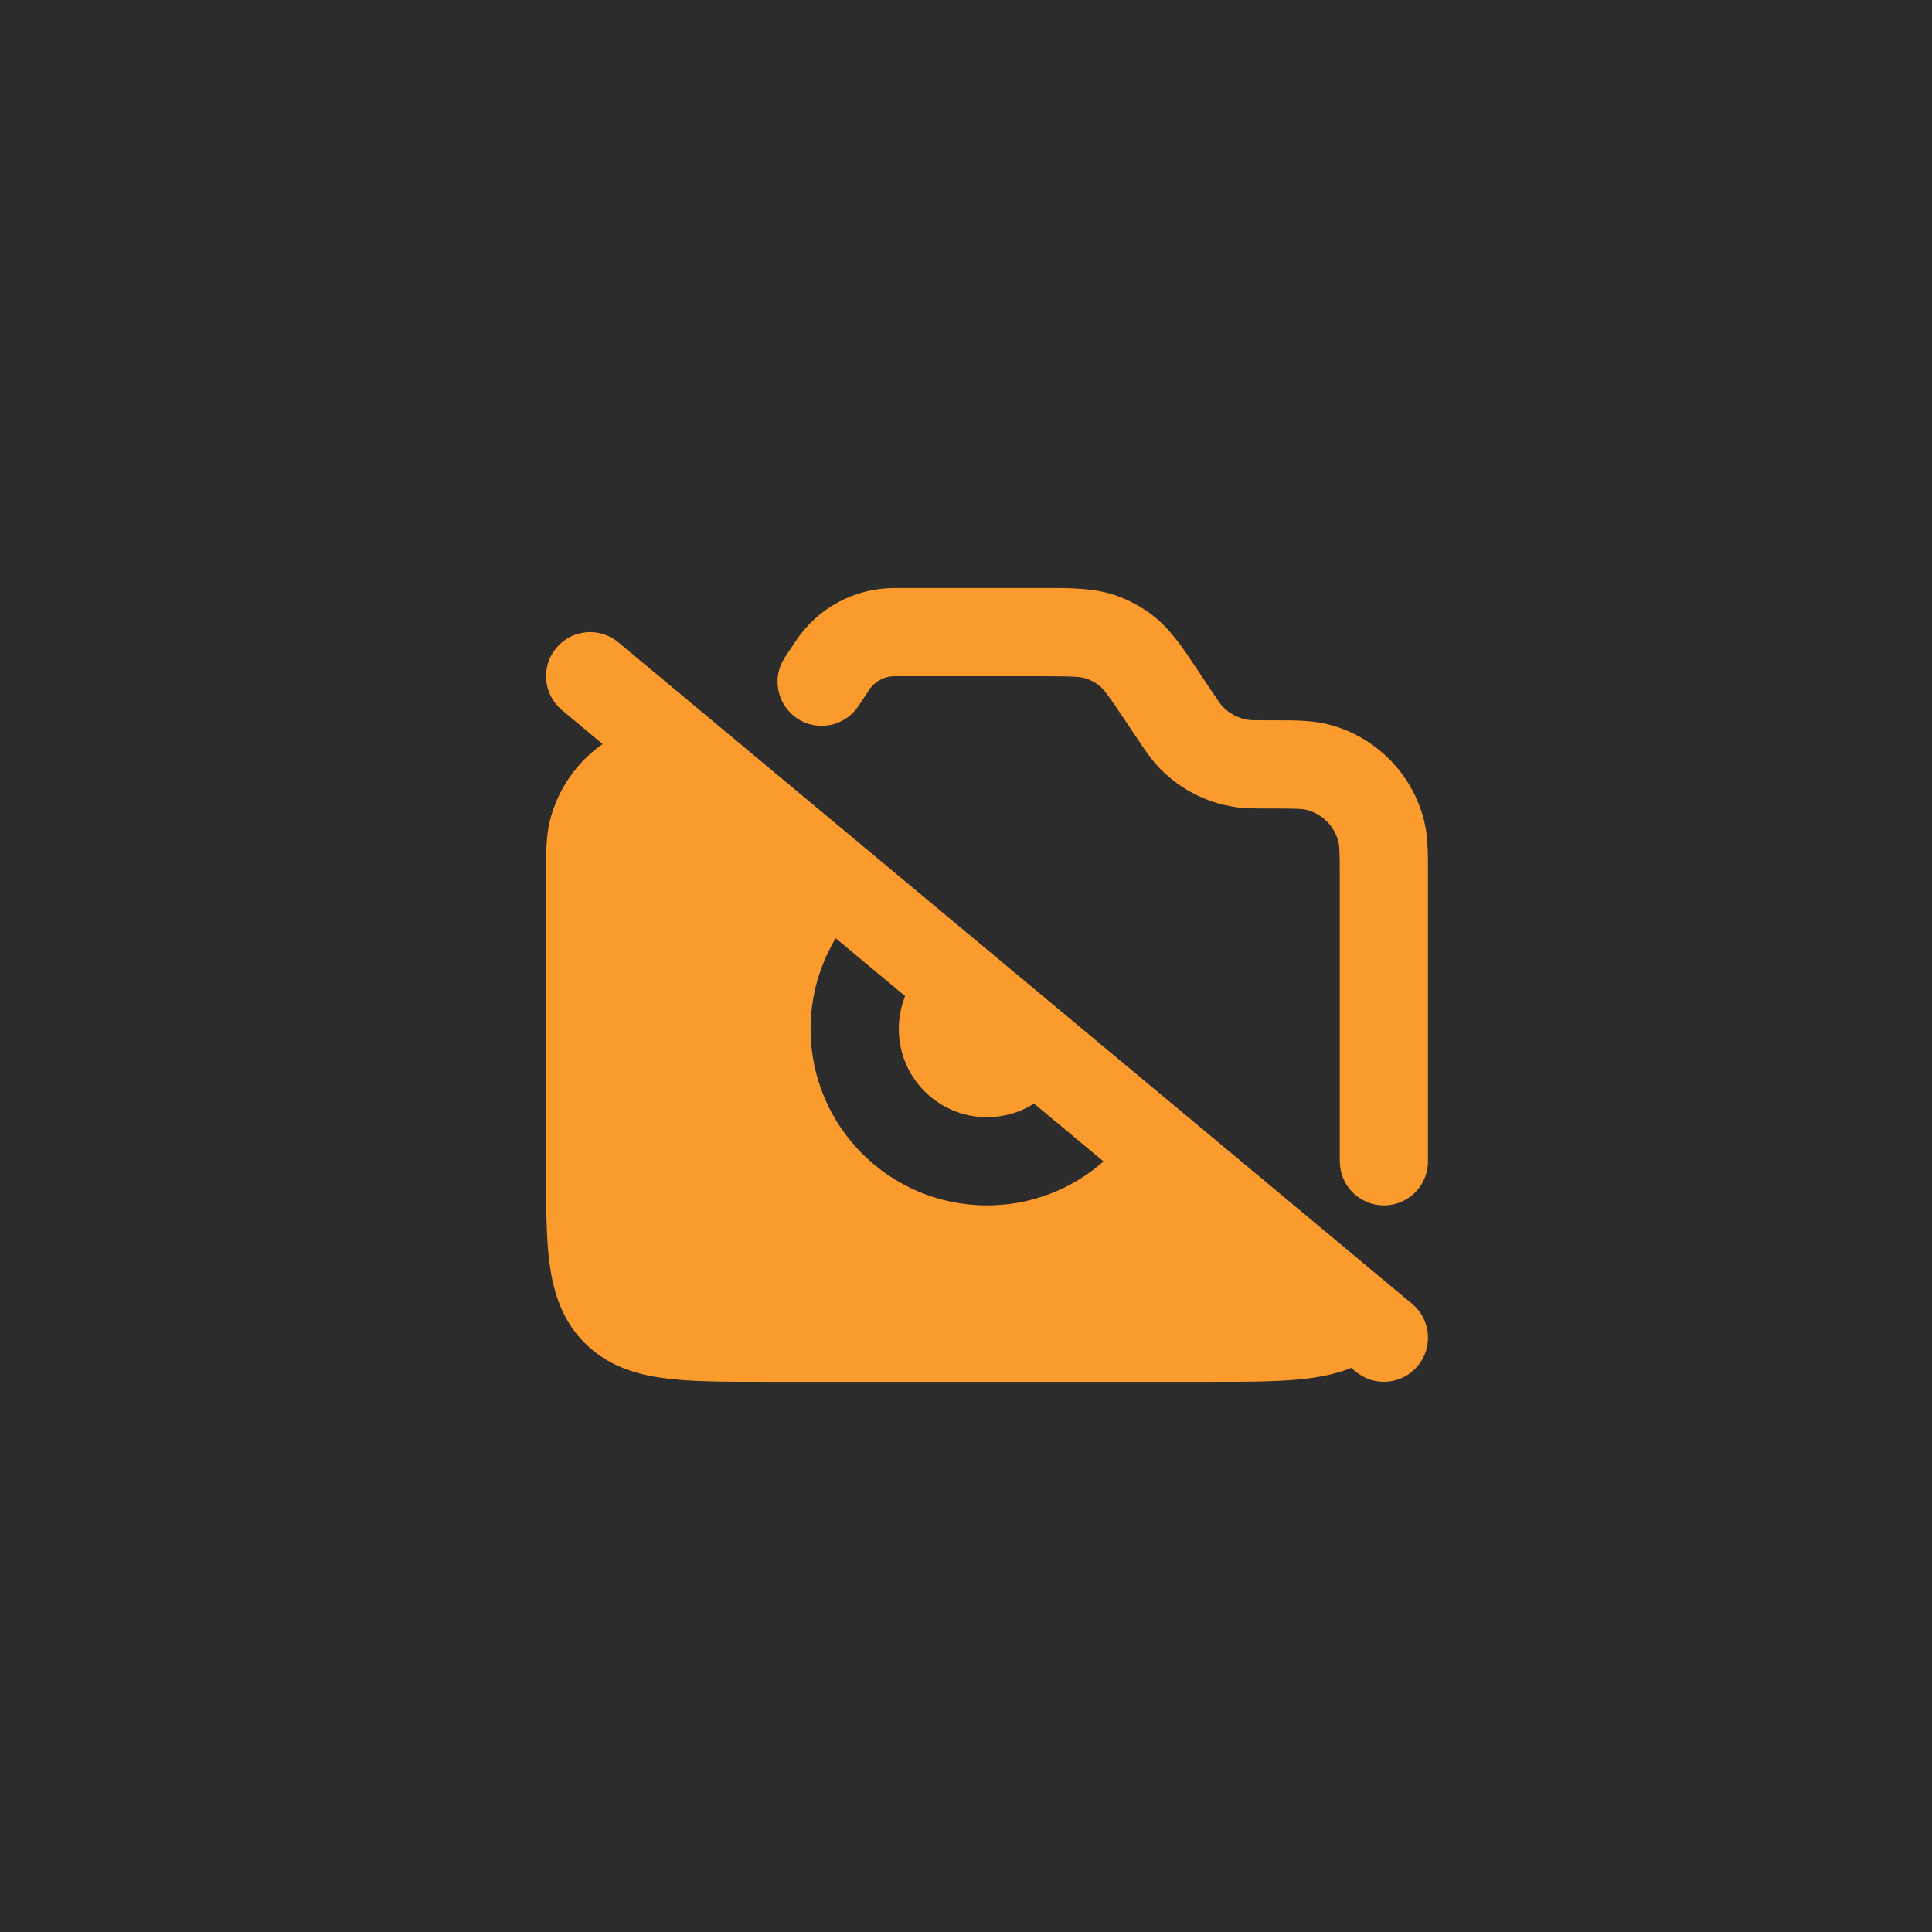 <?xml version="1.0" encoding="UTF-8"?> <svg xmlns="http://www.w3.org/2000/svg" width="46" height="46" viewBox="0 0 46 46" fill="none"><rect width="46" height="46" fill="#2C2C2C"></rect><path fill-rule="evenodd" clip-rule="evenodd" d="M14.723 15.294C14.277 14.922 13.615 14.982 13.244 15.428C12.873 15.873 12.933 16.535 13.378 16.907L14.349 17.716C13.729 18.148 13.273 18.798 13.089 19.558C12.999 19.928 13 20.345 13 20.829L13 27.719C13 28.65 13 29.452 13.086 30.094C13.179 30.782 13.388 31.442 13.923 31.977C14.458 32.512 15.118 32.721 15.806 32.813C16.448 32.9 17.25 32.9 18.181 32.9H28.819C29.75 32.9 30.552 32.9 31.194 32.813C31.531 32.768 31.861 32.695 32.173 32.569L32.278 32.656C32.723 33.028 33.385 32.967 33.757 32.522C34.128 32.076 34.068 31.414 33.622 31.043L14.723 15.294ZM26.274 27.653C25.534 28.305 24.564 28.7 23.5 28.7C21.181 28.7 19.3 26.82 19.3 24.5C19.3 23.71 19.518 22.971 19.898 22.34L21.551 23.717C21.454 23.959 21.4 24.223 21.4 24.5C21.4 25.66 22.34 26.6 23.5 26.6C23.912 26.6 24.297 26.481 24.621 26.276L26.274 27.653Z" fill="#FB9B2D"></path><path fill-rule="evenodd" clip-rule="evenodd" d="M34 20.829C34 20.864 34 20.9 34 20.936V27.65C34 28.23 33.53 28.7 32.95 28.7C32.37 28.7 31.9 28.23 31.9 27.65V20.936C31.9 20.284 31.892 20.144 31.87 20.053C31.778 19.671 31.479 19.372 31.097 19.28C31.006 19.258 30.866 19.25 30.214 19.25C30.195 19.25 30.176 19.25 30.157 19.25C29.882 19.25 29.641 19.25 29.407 19.215C28.688 19.108 28.029 18.755 27.541 18.217C27.382 18.041 27.248 17.84 27.096 17.612C27.085 17.596 27.075 17.58 27.064 17.564L26.826 17.208C26.369 16.521 26.267 16.394 26.159 16.312C26.072 16.247 25.975 16.195 25.873 16.159C25.744 16.114 25.583 16.1 24.757 16.1H21.297C21.056 16.1 20.832 16.22 20.699 16.42L20.436 16.814C20.115 17.296 19.463 17.427 18.98 17.105C18.498 16.783 18.367 16.131 18.689 15.649L18.952 15.255C19.474 14.471 20.354 14 21.297 14H24.757C24.801 14 24.843 14 24.886 14C25.508 13.999 26.056 13.999 26.566 14.177C26.874 14.284 27.163 14.439 27.424 14.636C27.855 14.961 28.158 15.418 28.502 15.935C28.526 15.971 28.55 16.007 28.574 16.043L28.811 16.399C29.013 16.702 29.056 16.761 29.096 16.806C29.259 16.985 29.479 17.103 29.718 17.139C29.777 17.147 29.851 17.15 30.214 17.15C30.25 17.15 30.286 17.15 30.321 17.15C30.805 17.15 31.222 17.149 31.592 17.239C32.738 17.517 33.633 18.412 33.911 19.558C34.001 19.928 34 20.345 34 20.829Z" fill="#FB9B2D"></path></svg> 
